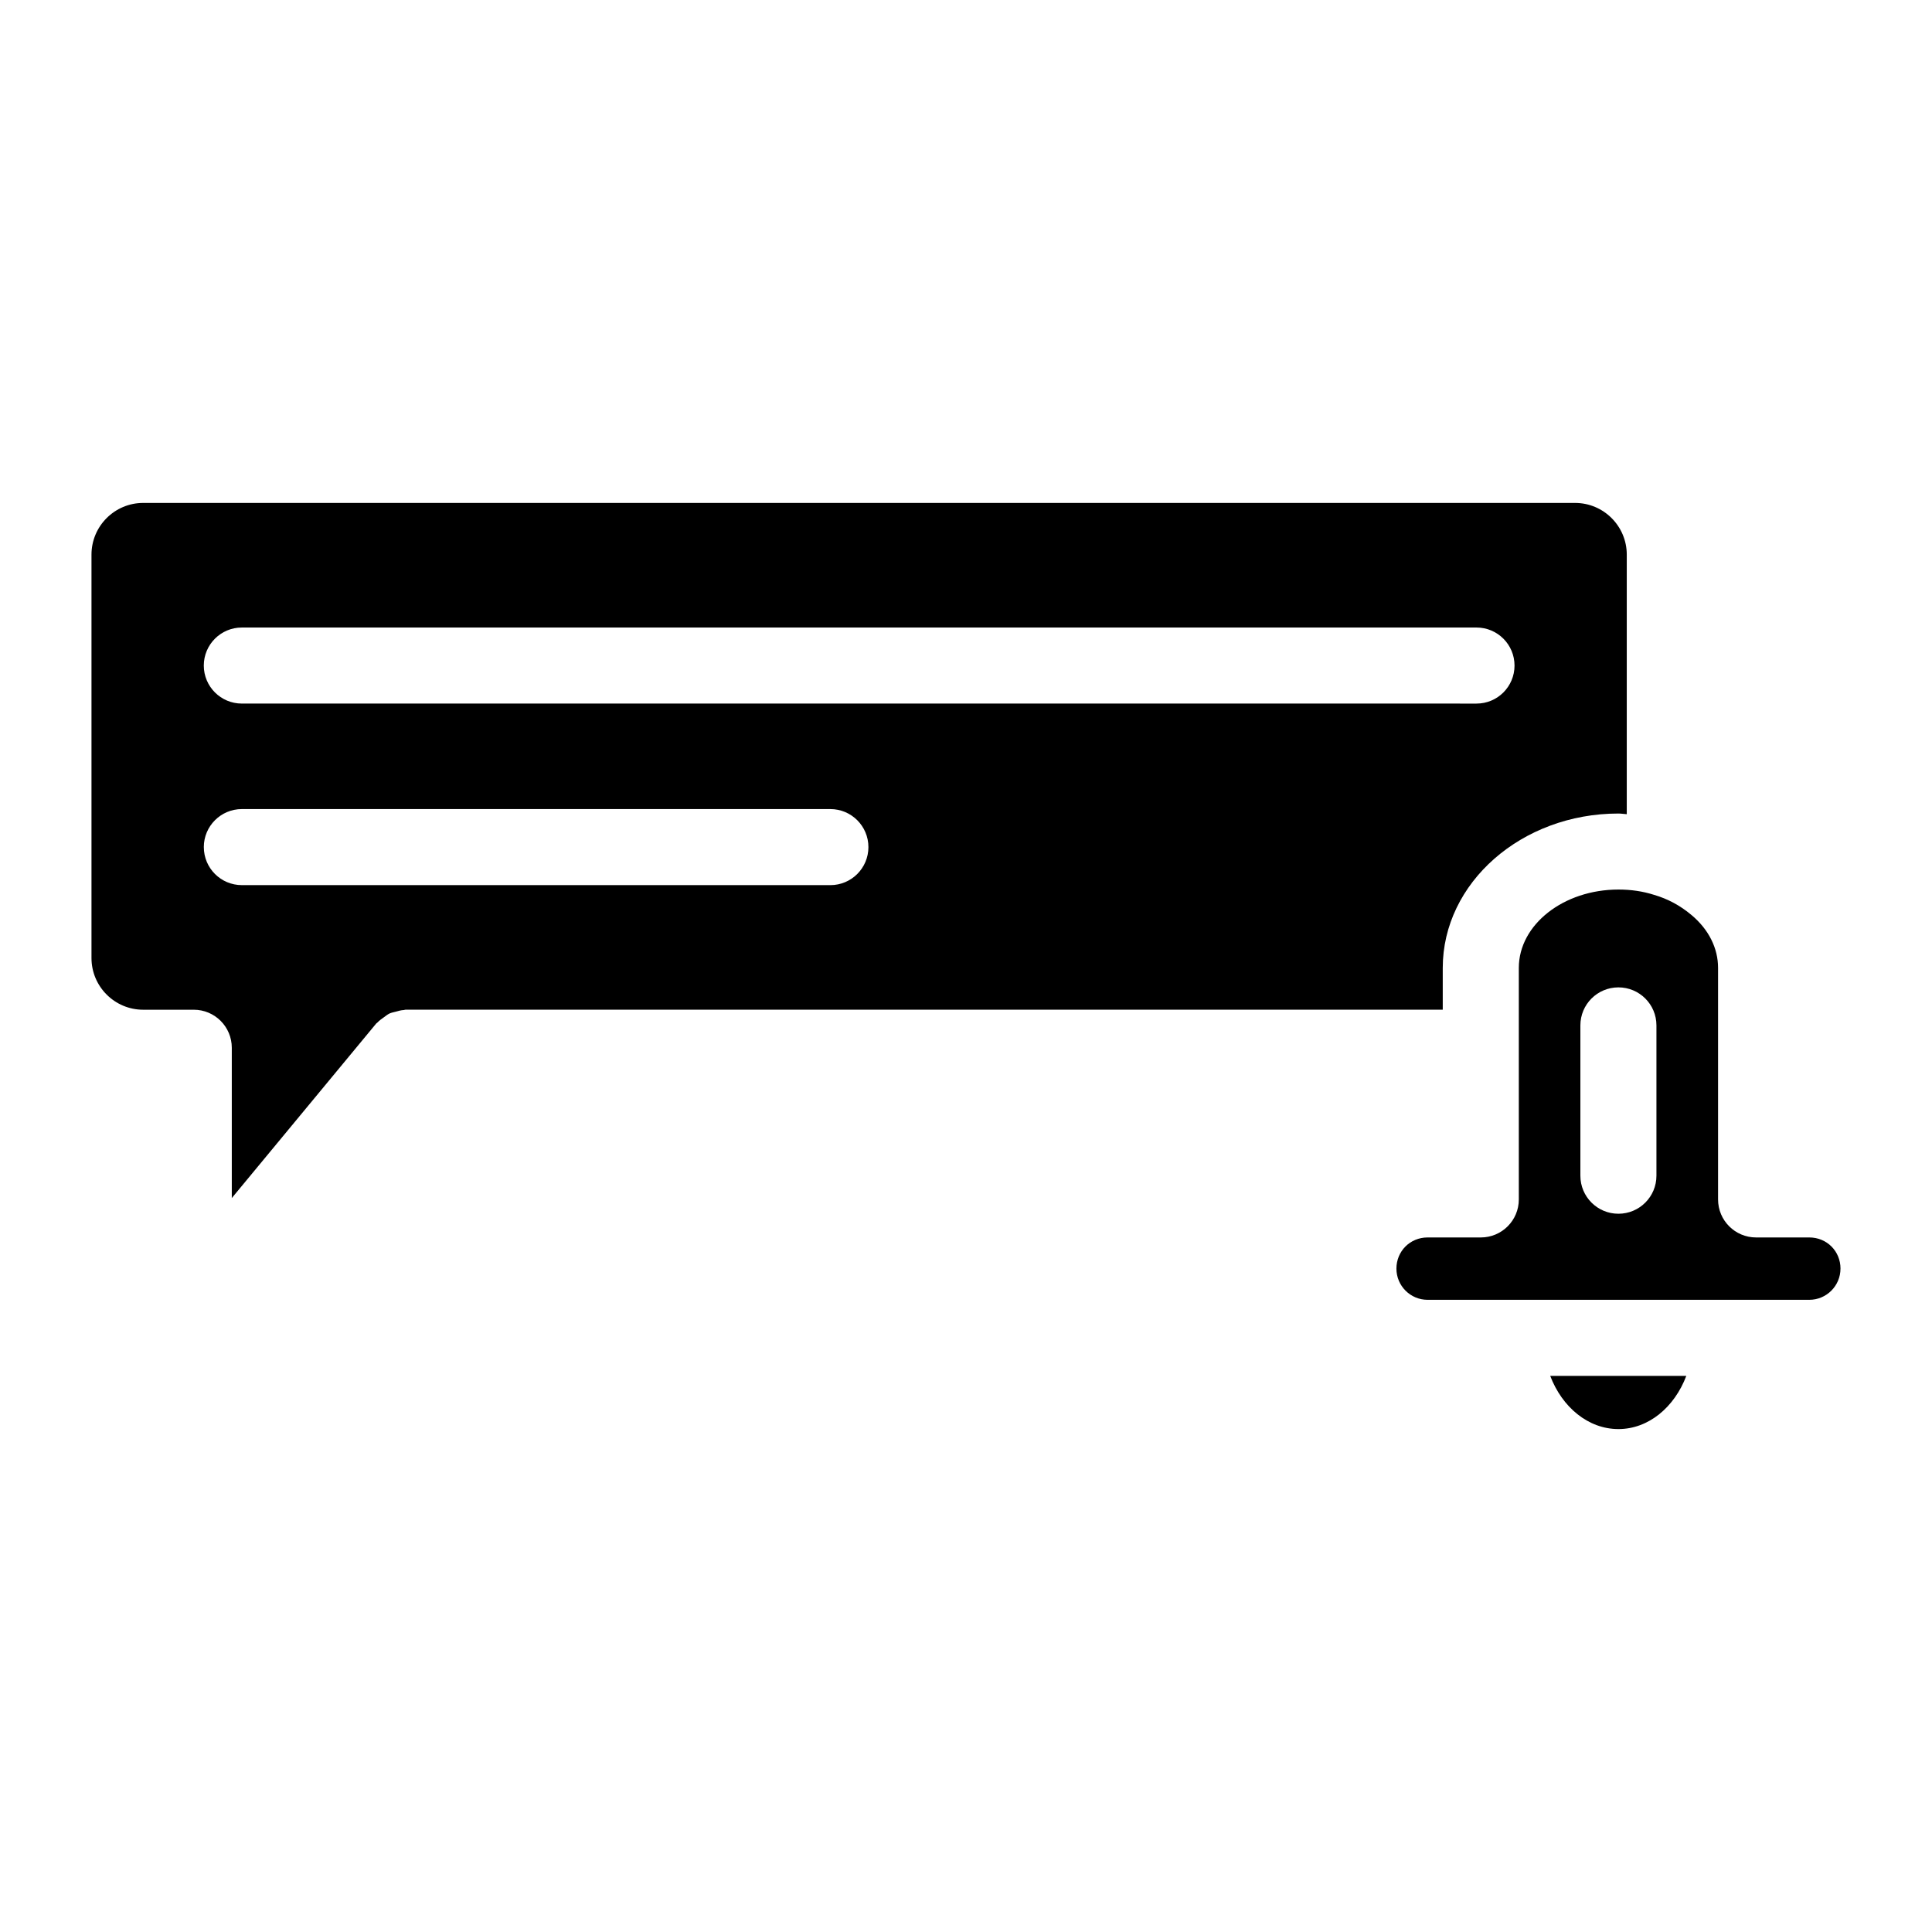 <?xml version="1.0" encoding="UTF-8"?>
<!-- Uploaded to: ICON Repo, www.iconrepo.com, Generator: ICON Repo Mixer Tools -->
<svg fill="#000000" width="800px" height="800px" version="1.1" viewBox="144 144 512 512" xmlns="http://www.w3.org/2000/svg">
 <g>
  <path d="m631.75 480.2c0-4.637-3.629-8.262-8.262-8.262h-14.105c-5.57 0-10.078-4.504-10.078-10.078v-61.363c0-5.25-2.508-10.227-7.055-14.016-2.953-2.488-6.258-4.273-9.895-5.332-3.012-0.957-6.117-1.41-9.453-1.41-14.551 0-26.398 9.309-26.398 20.758v61.363c0 5.57-4.504 10.078-10.078 10.078h-14.105c-4.625 0-8.254 3.629-8.254 8.262 0 4.555 3.699 8.262 8.254 8.262h101.16c4.559 0.004 8.266-3.707 8.266-8.262zm-48.777-24.625c0 5.57-4.504 10.078-10.078 10.078-5.57 0-10.078-4.504-10.078-10.078v-39.832c0-5.57 4.504-10.078 10.078-10.078 5.57 0 10.078 4.504 10.078 10.078z"/>
  <path d="m554.82 508.62c3.164 8.293 10.055 14.098 18.086 14.098 7.981 0 14.844-5.805 17.984-14.098z"/>
  <path d="m244.07 414.94c0.473-0.523 1.047-0.906 1.621-1.32 0.516-0.363 0.977-0.766 1.523-1.027 0.535-0.242 1.109-0.344 1.684-0.492 0.715-0.203 1.391-0.402 2.125-0.434 0.16-0.012 0.293-0.09 0.441-0.09h274.88v-11.074c0-22.551 20.879-40.91 46.551-40.91 0.754 0 1.473 0.133 2.215 0.172v-68.781c0-7.559-6.144-13.703-13.703-13.703h-379.46c-7.559 0-13.703 6.144-13.703 13.703v106.9c0 7.559 6.144 13.703 13.703 13.703h13.402c5.562 0 10.078 4.504 10.078 10.078v39.832l38.281-46.262c0.105-0.121 0.258-0.172 0.359-0.293zm-35.984-104.64h327.2c5.57 0 10.078 4.516 10.078 10.078 0 5.57-4.504 10.078-10.078 10.078l-327.2-0.004c-5.562 0-10.078-4.504-10.078-10.078 0.004-5.562 4.516-10.074 10.078-10.074zm-10.074 58.191c0-5.562 4.516-10.078 10.078-10.078h155.97c5.562 0 10.078 4.516 10.078 10.078 0 5.57-4.516 10.078-10.078 10.078l-155.97-0.004c-5.562 0-10.074-4.504-10.074-10.074z"/>
 </g>
</svg>